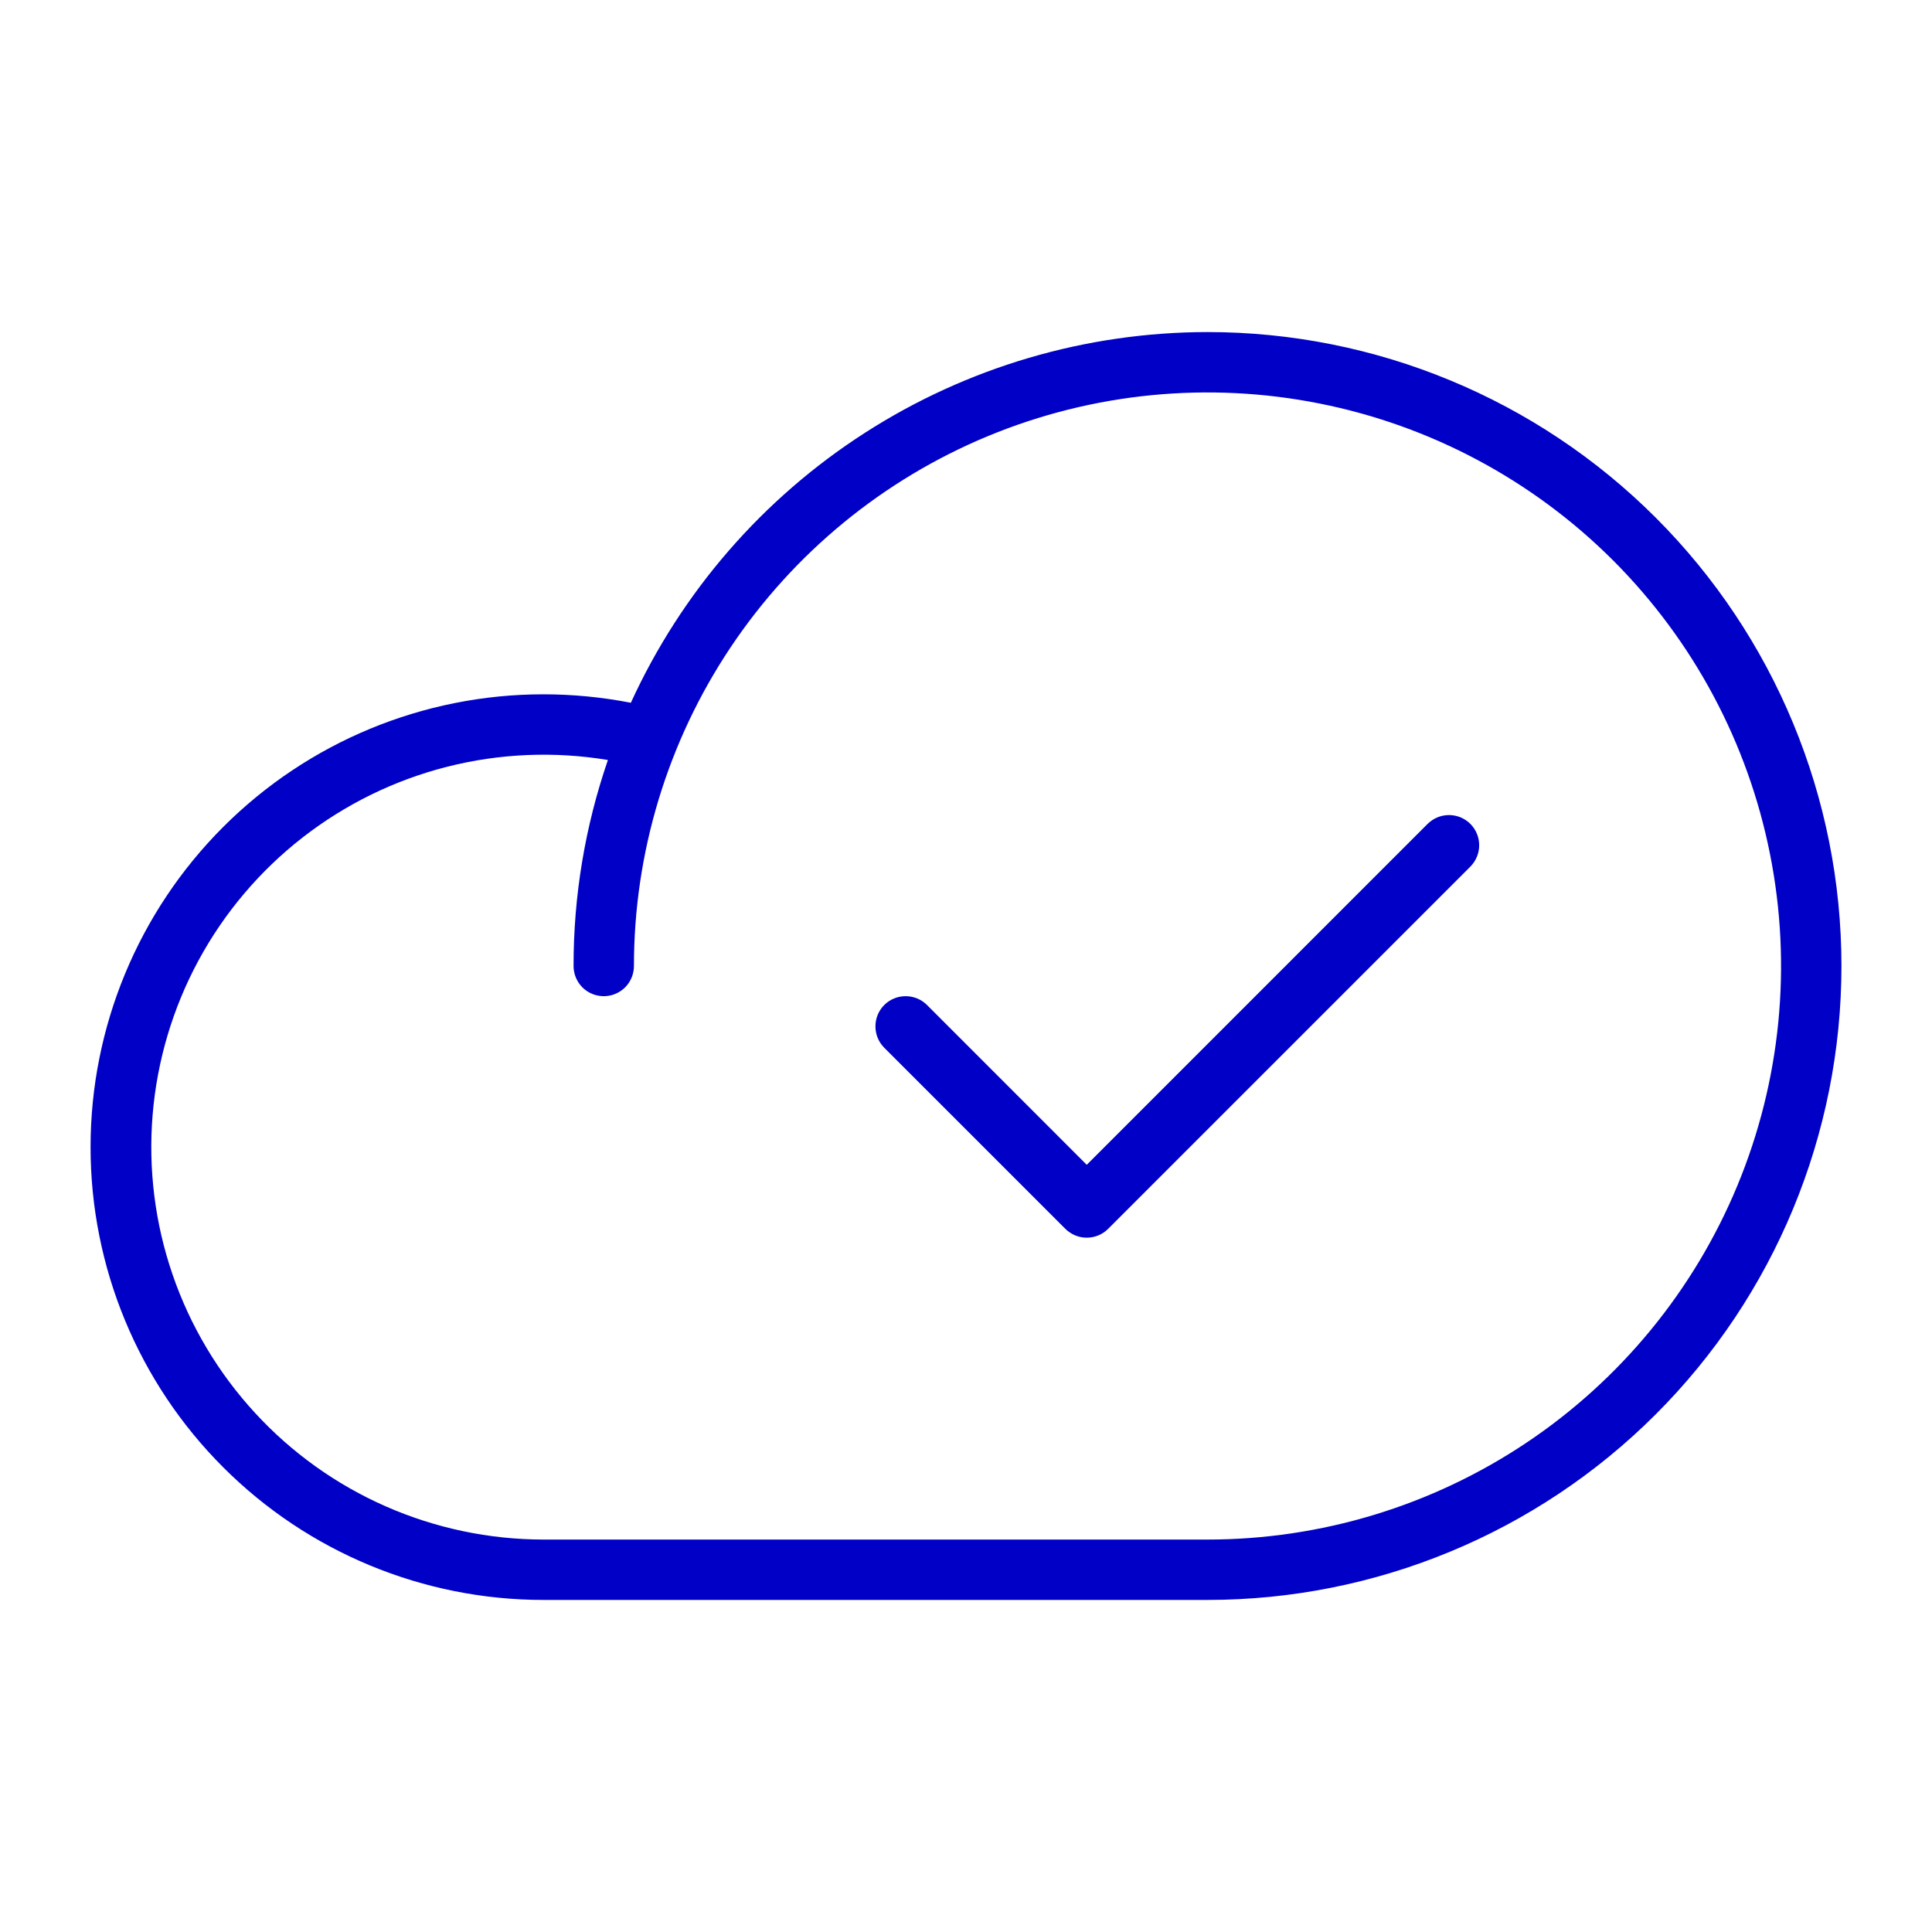 <svg xmlns="http://www.w3.org/2000/svg" fill="none" viewBox="0 0 32 32" height="32" width="32">
<path fill="#0000C7" d="M20 5.5C17.987 5.502 16.017 6.081 14.324 7.17C12.631 8.258 11.286 9.81 10.449 11.64C9.971 11.547 9.486 11.5 9 11.5C7.011 11.5 5.103 12.29 3.697 13.697C2.29 15.103 1.5 17.011 1.5 19C1.5 20.989 2.29 22.897 3.697 24.303C5.103 25.71 7.011 26.5 9 26.5H20C22.785 26.5 25.456 25.394 27.425 23.425C29.394 21.456 30.5 18.785 30.5 16C30.5 13.215 29.394 10.544 27.425 8.575C25.456 6.606 22.785 5.5 20 5.5ZM20 25.5H9C8.102 25.499 7.213 25.312 6.391 24.951C5.569 24.59 4.83 24.062 4.222 23.4C3.614 22.739 3.149 21.959 2.858 21.11C2.566 20.26 2.454 19.359 2.528 18.464C2.602 17.569 2.861 16.698 3.288 15.908C3.715 15.118 4.302 14.425 5.01 13.873C5.719 13.321 6.534 12.921 7.405 12.7C8.276 12.479 9.183 12.441 10.069 12.588C9.691 13.685 9.499 14.839 9.5 16C9.5 16.133 9.553 16.26 9.646 16.354C9.74 16.447 9.867 16.5 10 16.5C10.133 16.5 10.26 16.447 10.354 16.354C10.447 16.26 10.5 16.133 10.5 16C10.5 14.121 11.057 12.284 12.101 10.722C13.145 9.16 14.629 7.942 16.364 7.223C18.1 6.504 20.011 6.316 21.853 6.683C23.696 7.049 25.389 7.954 26.718 9.282C28.046 10.611 28.951 12.304 29.317 14.147C29.684 15.989 29.496 17.9 28.777 19.636C28.058 21.371 26.84 22.855 25.278 23.899C23.716 24.943 21.879 25.5 20 25.5ZM24.354 13.646C24.4 13.693 24.437 13.748 24.462 13.809C24.487 13.869 24.5 13.934 24.5 14C24.5 14.066 24.487 14.131 24.462 14.191C24.437 14.252 24.4 14.307 24.354 14.354L18.354 20.354C18.307 20.4 18.252 20.437 18.192 20.462C18.131 20.487 18.066 20.5 18 20.5C17.934 20.5 17.869 20.487 17.808 20.462C17.748 20.437 17.693 20.4 17.646 20.354L14.646 17.354C14.552 17.26 14.5 17.133 14.5 17C14.5 16.867 14.552 16.74 14.646 16.646C14.74 16.552 14.867 16.5 15 16.5C15.133 16.5 15.26 16.552 15.354 16.646L18 19.293L23.646 13.646C23.693 13.6 23.748 13.563 23.808 13.538C23.869 13.513 23.934 13.5 24 13.5C24.066 13.5 24.131 13.513 24.192 13.538C24.252 13.563 24.307 13.6 24.354 13.646Z"></path>
</svg>
